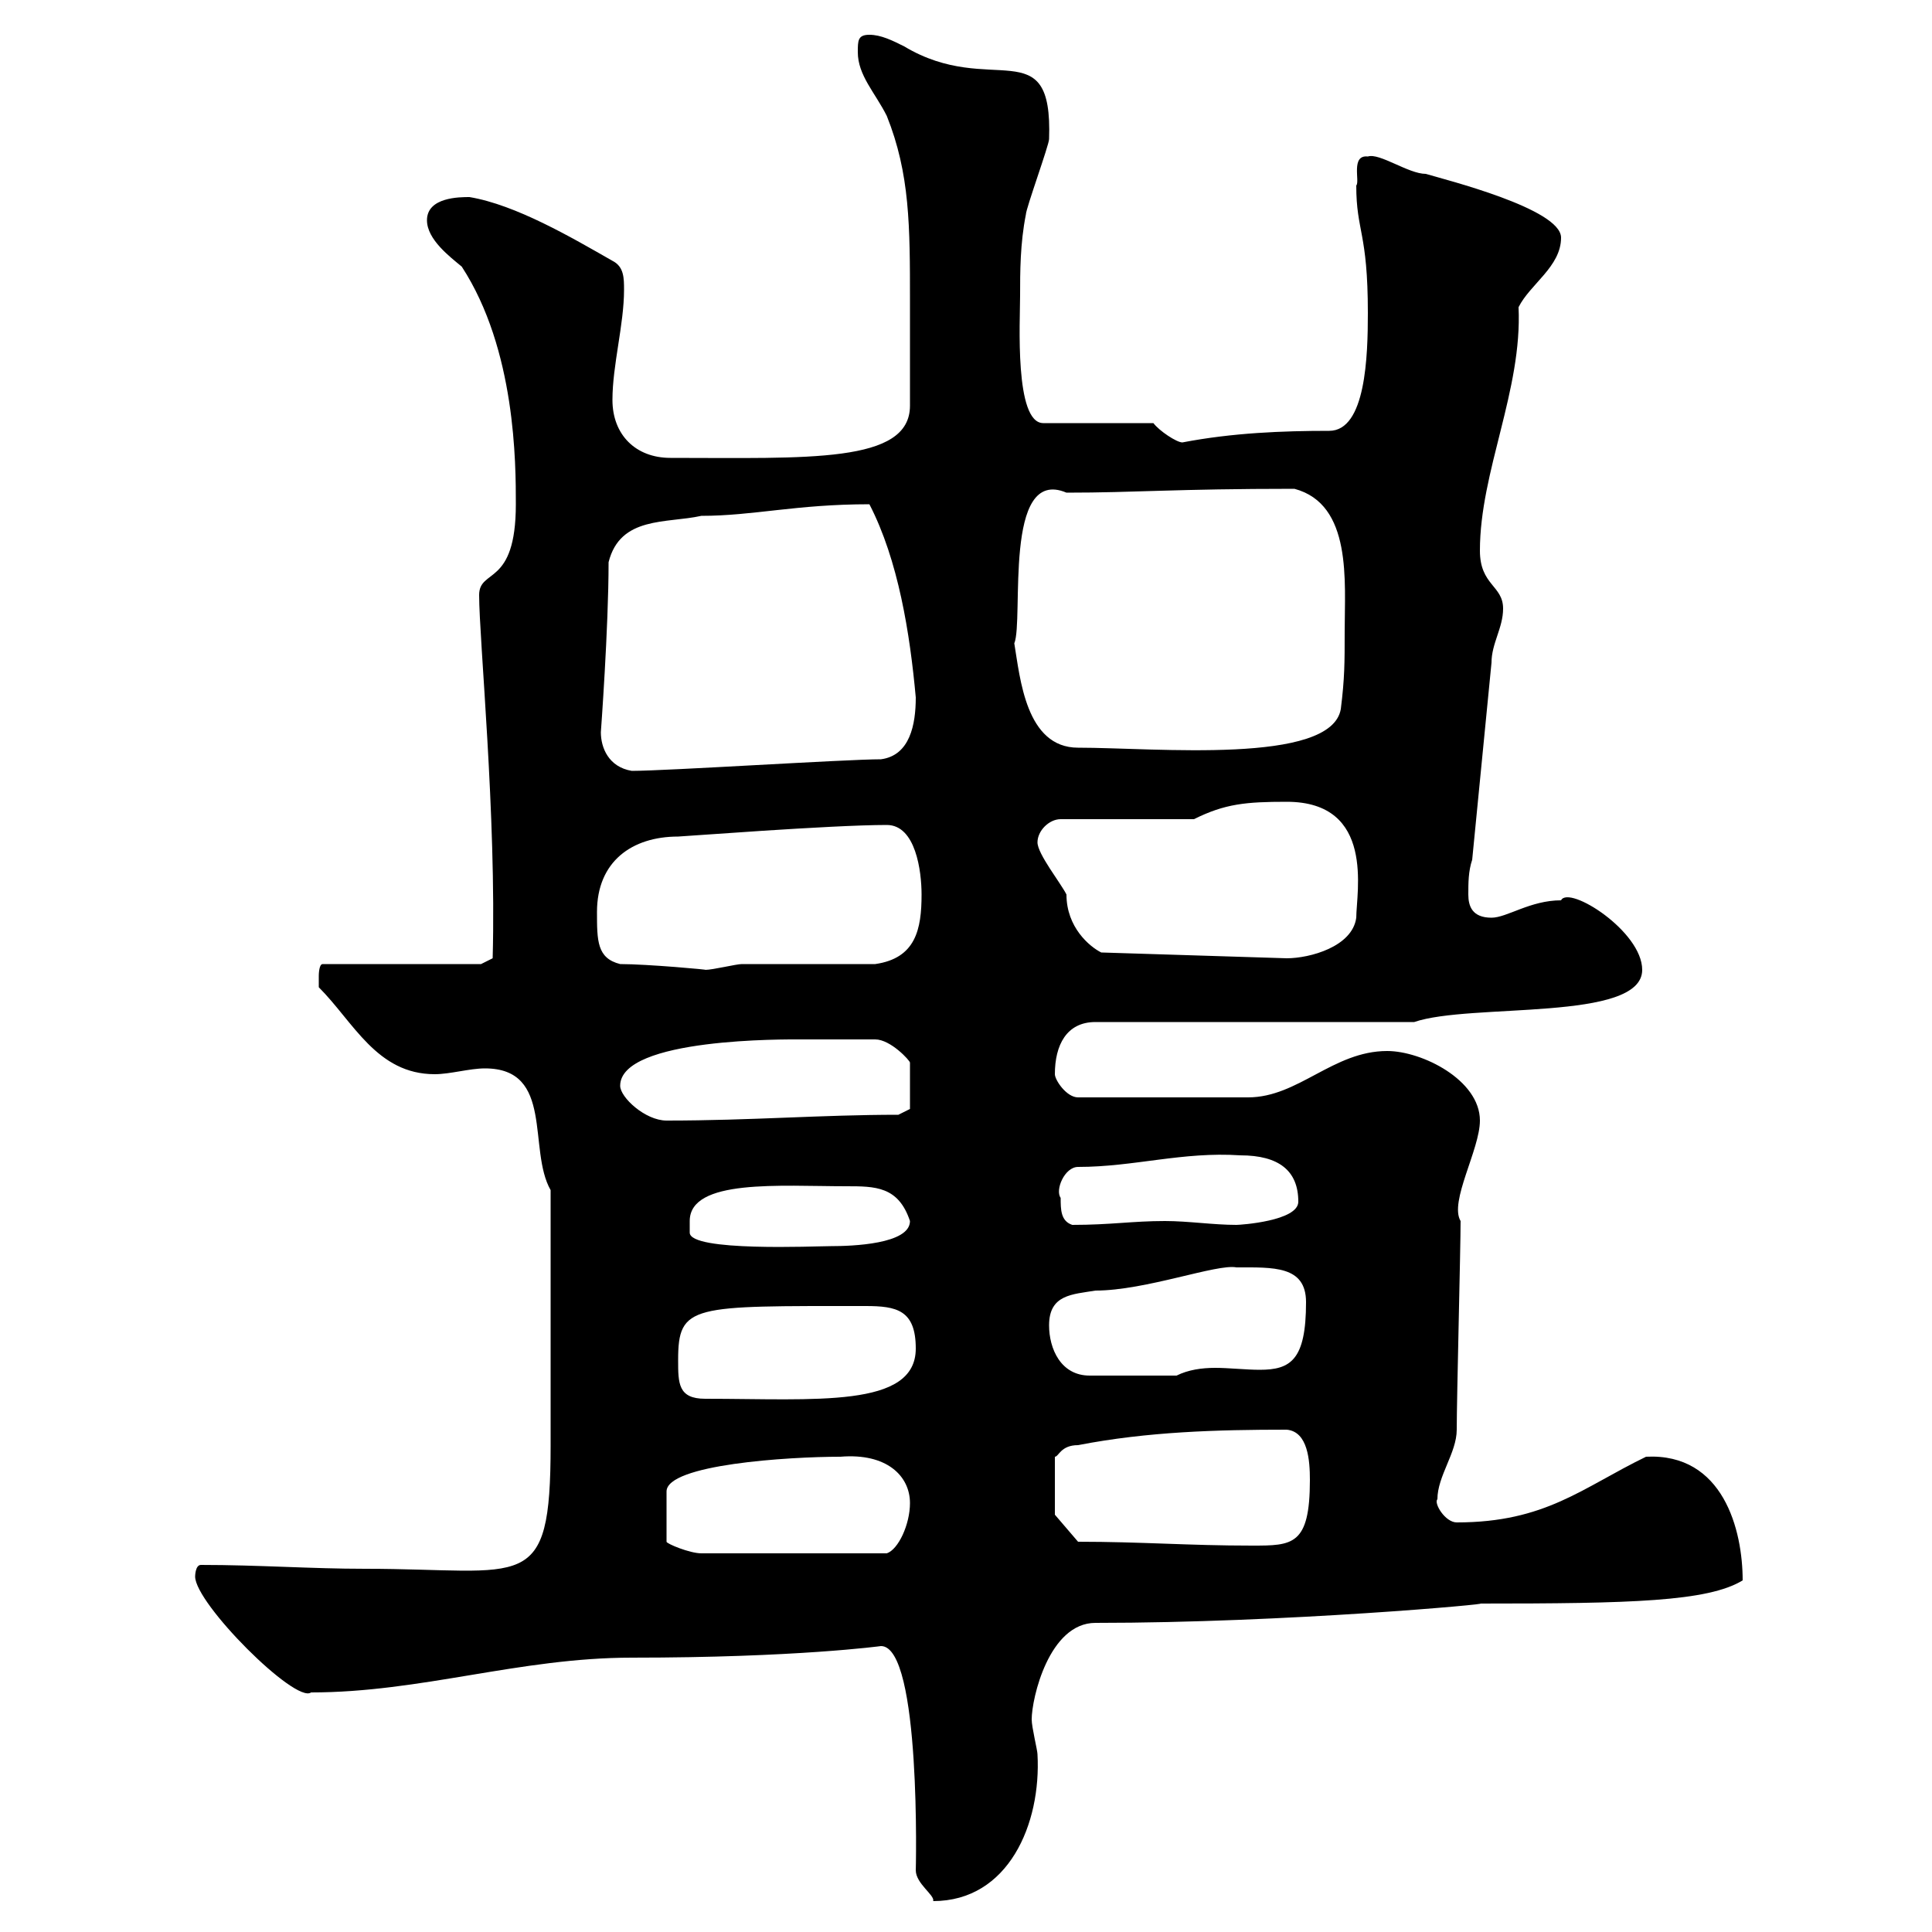 <svg xmlns="http://www.w3.org/2000/svg" xmlns:xlink="http://www.w3.org/1999/xlink" width="300" height="300"><path d="M142.20 290.40C142.20 292.50 145.20 294.30 144.90 295.20C156.60 295.20 161.70 283.20 161.10 272.40C161.10 271.80 160.20 268.20 160.20 267C160.20 263.70 162.90 252 170.10 252C199.80 252 232.20 249 229.80 249C253.20 249 265.20 248.70 270.60 245.40C270.60 237.60 267.60 225.60 255.60 226.20C245.70 231 240 236.40 226.20 236.40C224.40 236.40 222.60 233.40 223.20 232.80C223.20 229.20 226.20 225.60 226.20 222C226.20 217.20 226.80 193.80 226.80 189.60C225 186.60 229.80 178.50 229.80 174C229.80 167.70 220.80 163.20 215.40 163.20C207 163.20 201.60 170.40 193.80 170.40L167.40 170.40C165.60 170.40 163.80 167.70 163.80 166.80C163.80 162.30 165.60 158.70 170.10 158.70L219.60 158.70C228.30 155.70 255 158.70 255 150.60C255 144.60 243.60 137.40 242.40 139.80C237.60 139.80 234 142.50 231.60 142.50C228.60 142.50 228 140.70 228 138.90C228 137.10 228 135.30 228.60 133.50L231.60 102.90C231.60 99.90 233.40 97.50 233.40 94.50C233.40 90.90 229.80 90.90 229.80 85.50C229.80 73.20 236.40 60.60 235.80 47.70C237.60 44.10 242.40 41.40 242.40 36.90C242.40 32.40 224.40 27.90 221.40 27C218.70 27 214.20 23.70 212.40 24.30C209.70 24 211.20 28.20 210.60 28.80C210.60 36 212.40 36 212.40 48.60C212.40 55.20 212.10 66.90 206.40 66.90C199.20 66.90 191.40 67.20 183.60 68.70C182.70 68.70 180 66.90 179.10 65.70L162 65.70C157.50 65.70 158.40 49.80 158.40 45.90C158.40 42.30 158.40 37.80 159.30 33.30C159.30 32.40 162.90 22.50 162.90 21.60C163.50 4.50 153.90 15.30 140.40 7.20C138.60 6.30 136.80 5.40 135 5.40C133.20 5.40 133.20 6.30 133.20 8.10C133.20 11.70 135.90 14.40 137.70 18C141.30 27 141.30 35.10 141.30 46.80L141.30 63C141.30 72 125.40 71.10 104.10 71.10C98.70 71.10 95.10 67.50 95.10 62.10C95.10 56.70 96.90 50.40 96.90 45C96.90 43.20 96.90 41.40 95.10 40.50C88.80 36.90 80.10 31.80 72.90 30.60C71.40 30.60 66.30 30.60 66.30 34.20C66.30 37.20 69.90 39.90 71.70 41.40C80.10 54.30 80.10 72 80.10 78.30C80.10 91.20 74.40 88.20 74.40 92.40C74.40 99.30 77.10 126.60 76.50 148.80L74.70 149.70L50.10 149.70C49.50 149.70 49.50 151.50 49.50 151.50C49.50 152.40 49.50 153.30 49.50 153.30C54.90 158.70 58.50 166.80 67.50 166.80C69.90 166.80 72.90 165.90 75.30 165.90C86.10 165.90 81.90 178.50 85.50 184.80C85.50 219.60 85.50 216 85.50 224.40C85.50 247.80 81.60 243.60 56.70 243.60C48.30 243.60 40.20 243 31.20 243C30.30 243 30.30 244.80 30.30 244.80C30.30 249 45.90 264.60 48.30 262.80C65.40 262.80 80.70 257.40 98.10 257.40C123.60 257.40 136.80 255.60 136.80 255.60C143.10 255.60 142.20 291 142.20 290.40ZM130.50 226.20C137.70 225.60 141.30 229.20 141.30 233.40C141.30 236.70 139.50 240.60 137.70 241.20L108.90 241.20C107.10 241.20 103.50 239.70 103.50 239.40L103.50 231.60C103.50 227.40 122.40 226.20 130.50 226.20ZM167.40 239.40L163.80 235.20L163.80 226.20C164.40 226.20 164.70 224.40 167.40 224.40C178.20 222.30 189 222 199.80 222C203.10 222.30 203.40 226.80 203.40 229.80C203.40 240 200.70 240 194.40 240C184.50 240 177.30 239.40 167.40 239.40ZM105.30 211.20C105.30 202.50 107.40 202.80 134.40 202.80C139.20 202.80 142.20 203.40 142.20 209.40C142.20 218.70 126.60 217.20 109.50 217.20C105.30 217.20 105.30 214.80 105.30 211.20ZM162.90 205.80C162.90 201 166.50 201 170.10 200.40C177.90 200.40 189 196.20 192 196.80C197.70 196.80 202.80 196.50 202.80 202.20C202.80 211.20 200.40 212.70 195.60 212.70C193.50 212.70 190.80 212.40 188.70 212.40C186.60 212.40 184.50 212.70 182.70 213.60L169.20 213.60C164.70 213.60 162.90 209.40 162.90 205.80ZM107.10 189.60C107.10 183 121.20 184.20 131.40 184.20C135.90 184.20 139.50 184.20 141.30 189.60C141.30 193.20 132.30 193.50 129 193.50C126.60 193.50 107.10 194.40 107.10 191.40C107.10 191.40 107.10 190.20 107.10 189.60ZM164.70 186C163.80 184.80 165.30 181.20 167.40 181.20C176.10 181.20 183.60 178.80 192.60 179.40C198.60 179.40 201.60 181.80 201.60 186.60C201.60 189.60 192.60 190.20 192 190.20C188.40 190.20 184.50 189.60 180.90 189.60C175.80 189.60 172.50 190.20 166.50 190.20C164.70 189.60 164.70 187.80 164.70 186ZM96.30 168.60C96.30 161.10 122.40 161.40 124.20 161.40C126.90 161.40 132 161.40 135.90 161.40C138.30 161.40 141.30 164.70 141.30 165L141.30 172.20L139.50 173.10C127.50 173.10 116.70 174 103.50 174C100.20 174 96.30 170.40 96.30 168.60ZM96.30 149.70C92.70 148.80 92.70 146.10 92.70 141.60C92.70 133.80 98.10 129.90 105.30 129.90C105.90 129.90 129 128.10 137.70 128.10C142.20 128.10 143.10 135.30 143.10 138.90C143.10 144.30 142.20 148.80 135.90 149.70C133.20 149.70 117.90 149.70 115.20 149.70C114.30 149.70 110.70 150.60 109.50 150.60C110.40 150.60 100.50 149.70 96.30 149.70ZM161.10 130.80C161.10 129 162.90 127.20 164.70 127.20L185.40 127.20C190.20 124.80 193.50 124.50 199.80 124.50C213.60 124.50 210.60 138.60 210.60 142.50C210 147 203.40 148.80 199.80 148.80L171 147.90C169.20 147 165.60 144 165.60 138.90C164.70 137.10 161.10 132.60 161.10 130.80ZM93.30 113.70C93.30 113.70 94.50 97.50 94.50 87.30C96.30 80.10 103.50 81.30 108.90 80.10C117 80.10 123.60 78.30 135 78.30C139.50 87 141.30 98.40 142.20 108.30C142.20 112.50 141.30 117.30 136.80 117.90C131.40 117.90 103.50 119.70 98.10 119.70C94.50 119.10 93.30 116.10 93.30 113.70ZM157.50 99.90C159 96.30 155.70 72.30 165.60 76.50C176.40 76.50 182.40 75.90 201 75.90C210 78.30 208.80 90.30 208.80 98.10C208.80 102.90 208.80 105.30 208.20 110.10C206.70 118.80 179.40 116.10 167.40 116.10C159.30 116.10 158.40 105.30 157.50 99.90Z"/></svg>